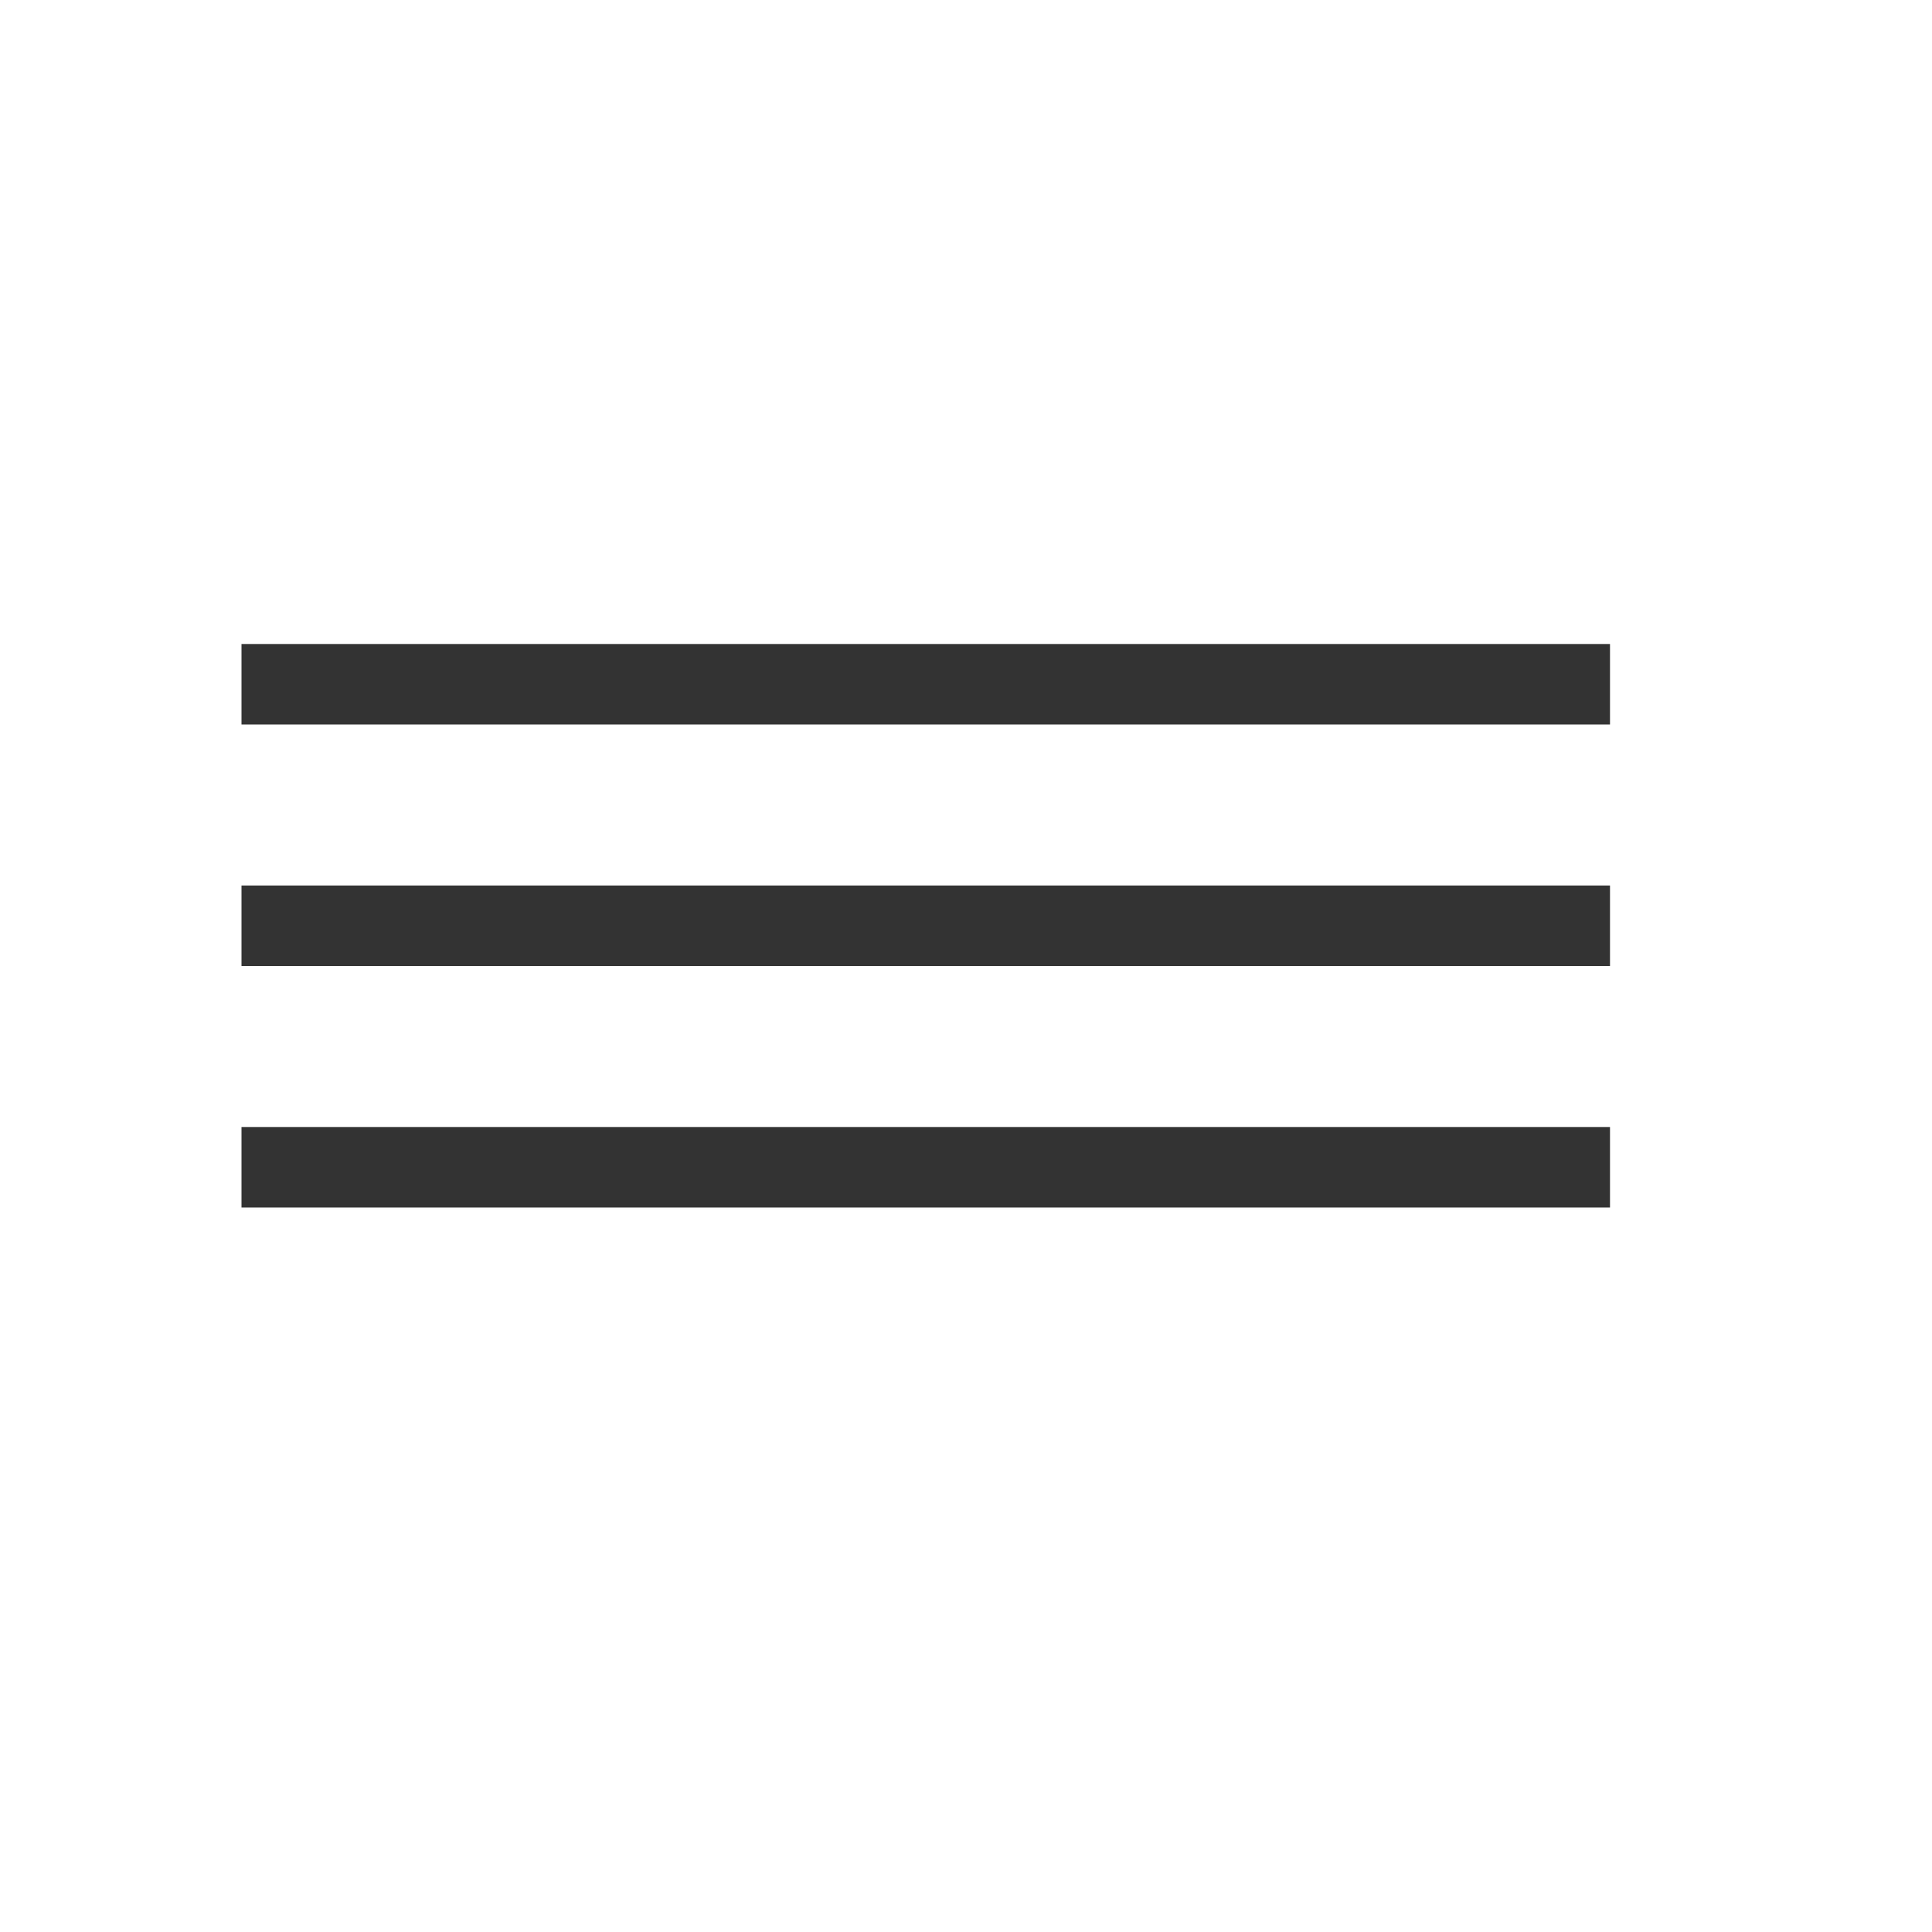 <?xml version="1.0" encoding="UTF-8" standalone="no"?>
<svg
   xmlns:dc="http://purl.org/dc/elements/1.1/"
   xmlns:cc="http://creativecommons.org/ns#"
   xmlns:rdf="http://www.w3.org/1999/02/22-rdf-syntax-ns#"
   xmlns:svg="http://www.w3.org/2000/svg"
   xmlns="http://www.w3.org/2000/svg"
   xmlns:sodipodi="http://sodipodi.sourceforge.net/DTD/sodipodi-0.dtd"
   xmlns:inkscape="http://www.inkscape.org/namespaces/inkscape"
   id="Слой_1"
   data-name="Слой 1"
   viewBox="0 0 24 24"
   version="1.1"
   sodipodi:docname="text_valign_center.svg"
   inkscape:version="1.0.2 (e86c8708, 2021-01-15)">
  <sodipodi:namedview
     pagecolor="#ffffff"
     bordercolor="#666666"
     borderopacity="1"
     objecttolerance="10"
     gridtolerance="10"
     guidetolerance="10"
     inkscape:pageopacity="0"
     inkscape:pageshadow="2"
     inkscape:window-width="1432"
     inkscape:window-height="800"
     id="namedview30"
     showgrid="true"
     inkscape:zoom="21.189179"
     inkscape:cx="3.3833802"
     inkscape:cy="13.225764"
     inkscape:window-x="0"
     inkscape:window-y="23"
     inkscape:window-maximized="0"
     inkscape:document-rotation="0"
     inkscape:current-layer="Слой_1">
    <inkscape:grid
       type="xygrid"
       id="grid_kicad"
       spacingx="0.5"
       spacingy="0.5"
       color="#9999ff"
       opacity="0.13"
       empspacing="2" />
  </sodipodi:namedview>
  <defs
     id="defs174">
    <style
       id="style172">.cls-1,.cls-2{fill:none;stroke-linecap:round;stroke-linejoin:round;stroke-width:2px;}.cls-1{stroke:#1a81c4;}.cls-2{stroke:#545454;}.cls-3{fill:#545454;}</style>
  </defs>
  <title
     id="title176">add_glabel</title>
  <path
     style="fill:#333333;stroke:#333333;stroke-width:1px;stroke-linecap:butt;stroke-linejoin:miter;stroke-opacity:1"
     d="M 3,8.5 H 20"
     id="path1471" />
  <path
     style="fill:none;stroke:#333333;stroke-width:1px;stroke-linecap:butt;stroke-linejoin:miter;stroke-opacity:1"
     d="M 3,11.5 H 20"
     id="path1475" />
  <path
     style="fill:none;stroke:#333333;stroke-width:1px;stroke-linecap:butt;stroke-linejoin:miter;stroke-opacity:1"
     d="M 3,14.5 H 20"
     id="path1477" />
</svg>
